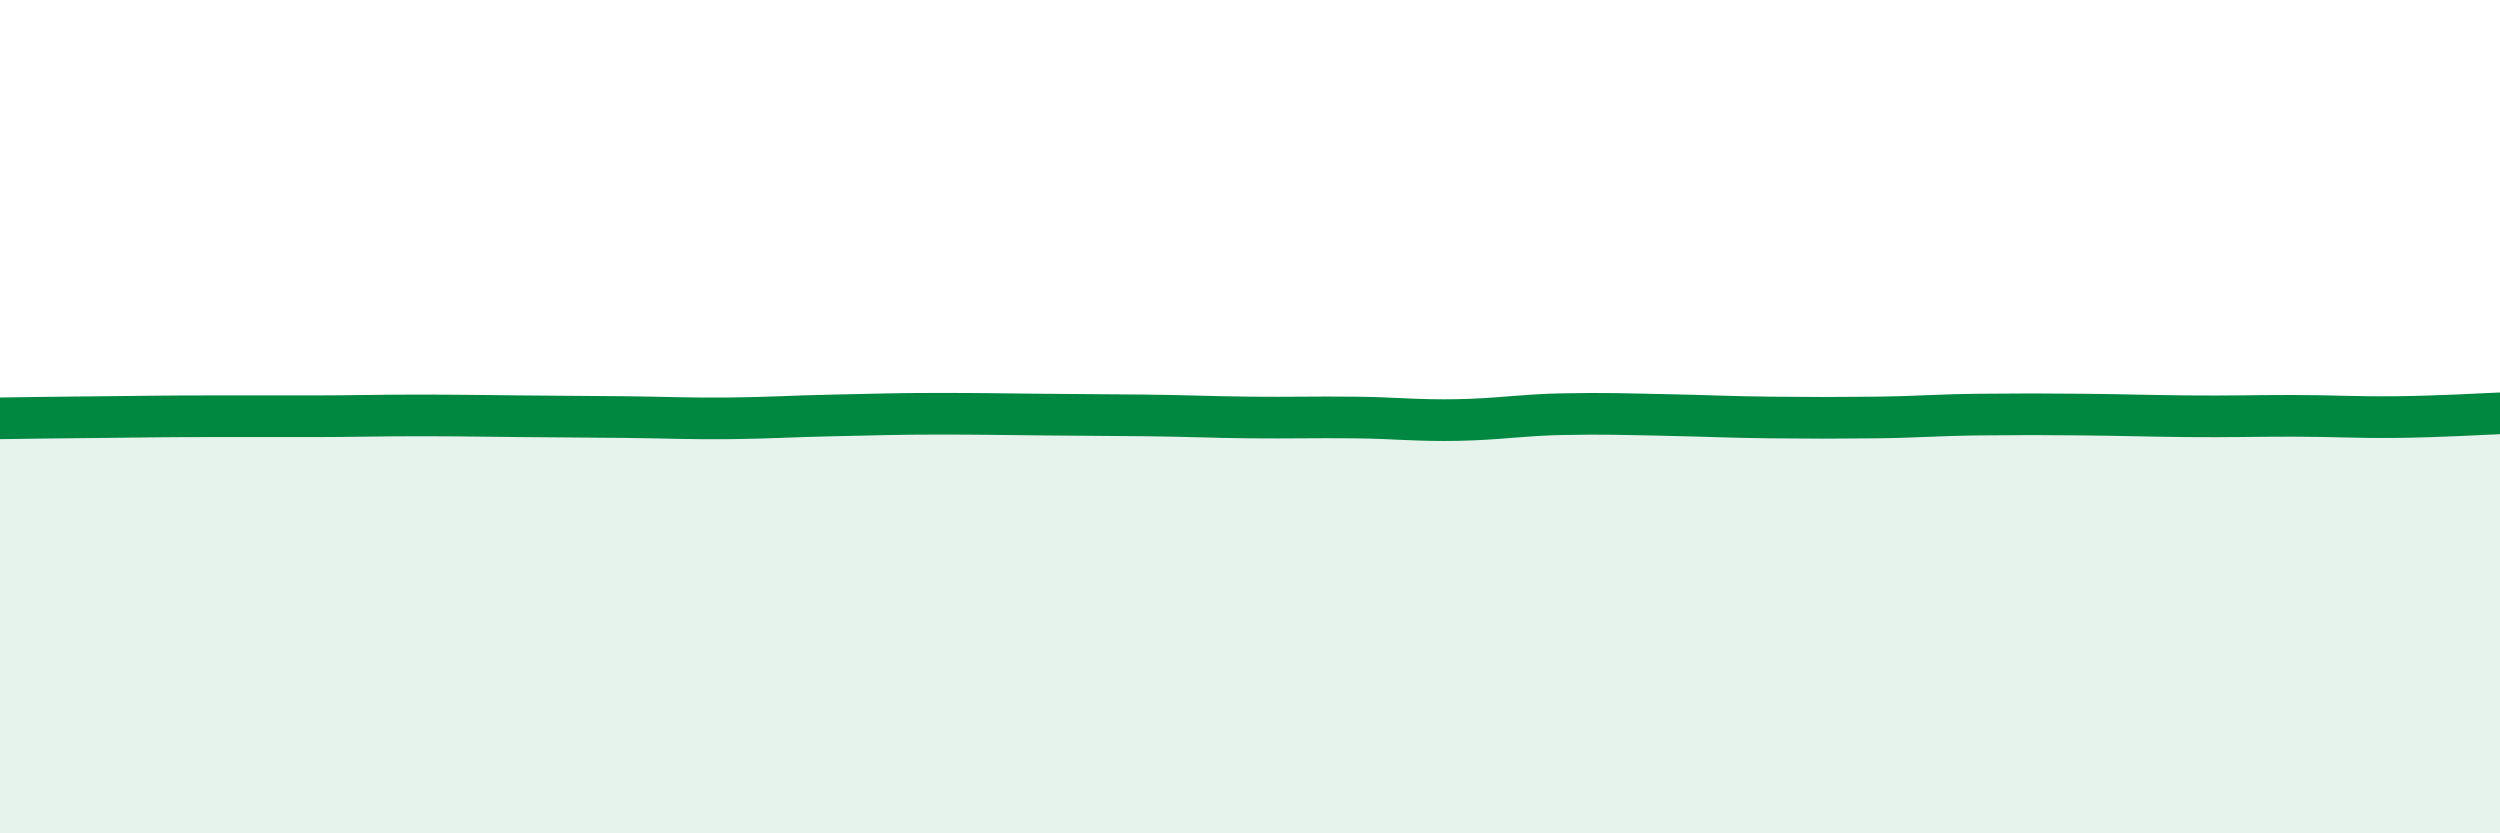 
    <svg width="60" height="20" viewBox="0 0 60 20" xmlns="http://www.w3.org/2000/svg">
      <path
        d="M 0,10.04 C 0.5,10.03 1.5,10.02 2.5,10.01 C 3.5,10 4,9.99 5,9.99 C 6,9.99 6.5,9.99 7.5,9.99 C 8.5,9.99 9,9.97 10,9.97 C 11,9.97 11.5,9.98 12.5,9.99 C 13.5,10 14,10 15,10.01 C 16,10.02 16.5,10.05 17.5,10.04 C 18.5,10.03 19,9.99 20,9.97 C 21,9.95 21.5,9.93 22.5,9.93 C 23.5,9.93 24,9.94 25,9.95 C 26,9.96 26.5,9.96 27.5,9.97 C 28.5,9.98 29,10.01 30,10.02 C 31,10.03 31.5,10.01 32.5,10.02 C 33.5,10.03 34,10.1 35,10.08 C 36,10.06 36.5,9.96 37.5,9.94 C 38.5,9.92 39,9.94 40,9.96 C 41,9.98 41.5,10.01 42.5,10.02 C 43.5,10.03 44,10.03 45,10.02 C 46,10.01 46.5,9.96 47.5,9.95 C 48.5,9.94 49,9.94 50,9.95 C 51,9.96 51.5,9.98 52.5,9.99 C 53.5,10 54,9.98 55,9.98 C 56,9.98 56.5,10.02 57.5,10.01 C 58.5,10 59.5,9.94 60,9.92L60 20L0 20Z"
        fill="#008740"
        opacity="0.1"
        stroke-linecap="round"
        stroke-linejoin="round"
      />
      <path
        d="M 0,10.04 C 0.5,10.03 1.5,10.02 2.5,10.01 C 3.5,10 4,9.99 5,9.99 C 6,9.99 6.5,9.99 7.5,9.99 C 8.5,9.99 9,9.97 10,9.97 C 11,9.97 11.5,9.98 12.5,9.99 C 13.5,10 14,10 15,10.01 C 16,10.02 16.5,10.05 17.5,10.04 C 18.5,10.03 19,9.99 20,9.97 C 21,9.95 21.5,9.93 22.5,9.93 C 23.5,9.93 24,9.94 25,9.95 C 26,9.96 26.5,9.96 27.5,9.97 C 28.5,9.98 29,10.01 30,10.02 C 31,10.03 31.5,10.01 32.5,10.02 C 33.5,10.03 34,10.1 35,10.08 C 36,10.06 36.5,9.96 37.5,9.94 C 38.5,9.92 39,9.94 40,9.96 C 41,9.98 41.5,10.01 42.5,10.02 C 43.5,10.03 44,10.03 45,10.02 C 46,10.01 46.5,9.96 47.5,9.95 C 48.5,9.94 49,9.94 50,9.95 C 51,9.96 51.5,9.98 52.5,9.99 C 53.5,10 54,9.98 55,9.98 C 56,9.98 56.5,10.02 57.5,10.01 C 58.5,10 59.5,9.94 60,9.92"
        stroke="#008740"
        stroke-width="1"
        fill="none"
        stroke-linecap="round"
        stroke-linejoin="round"
      />
    </svg>
  
